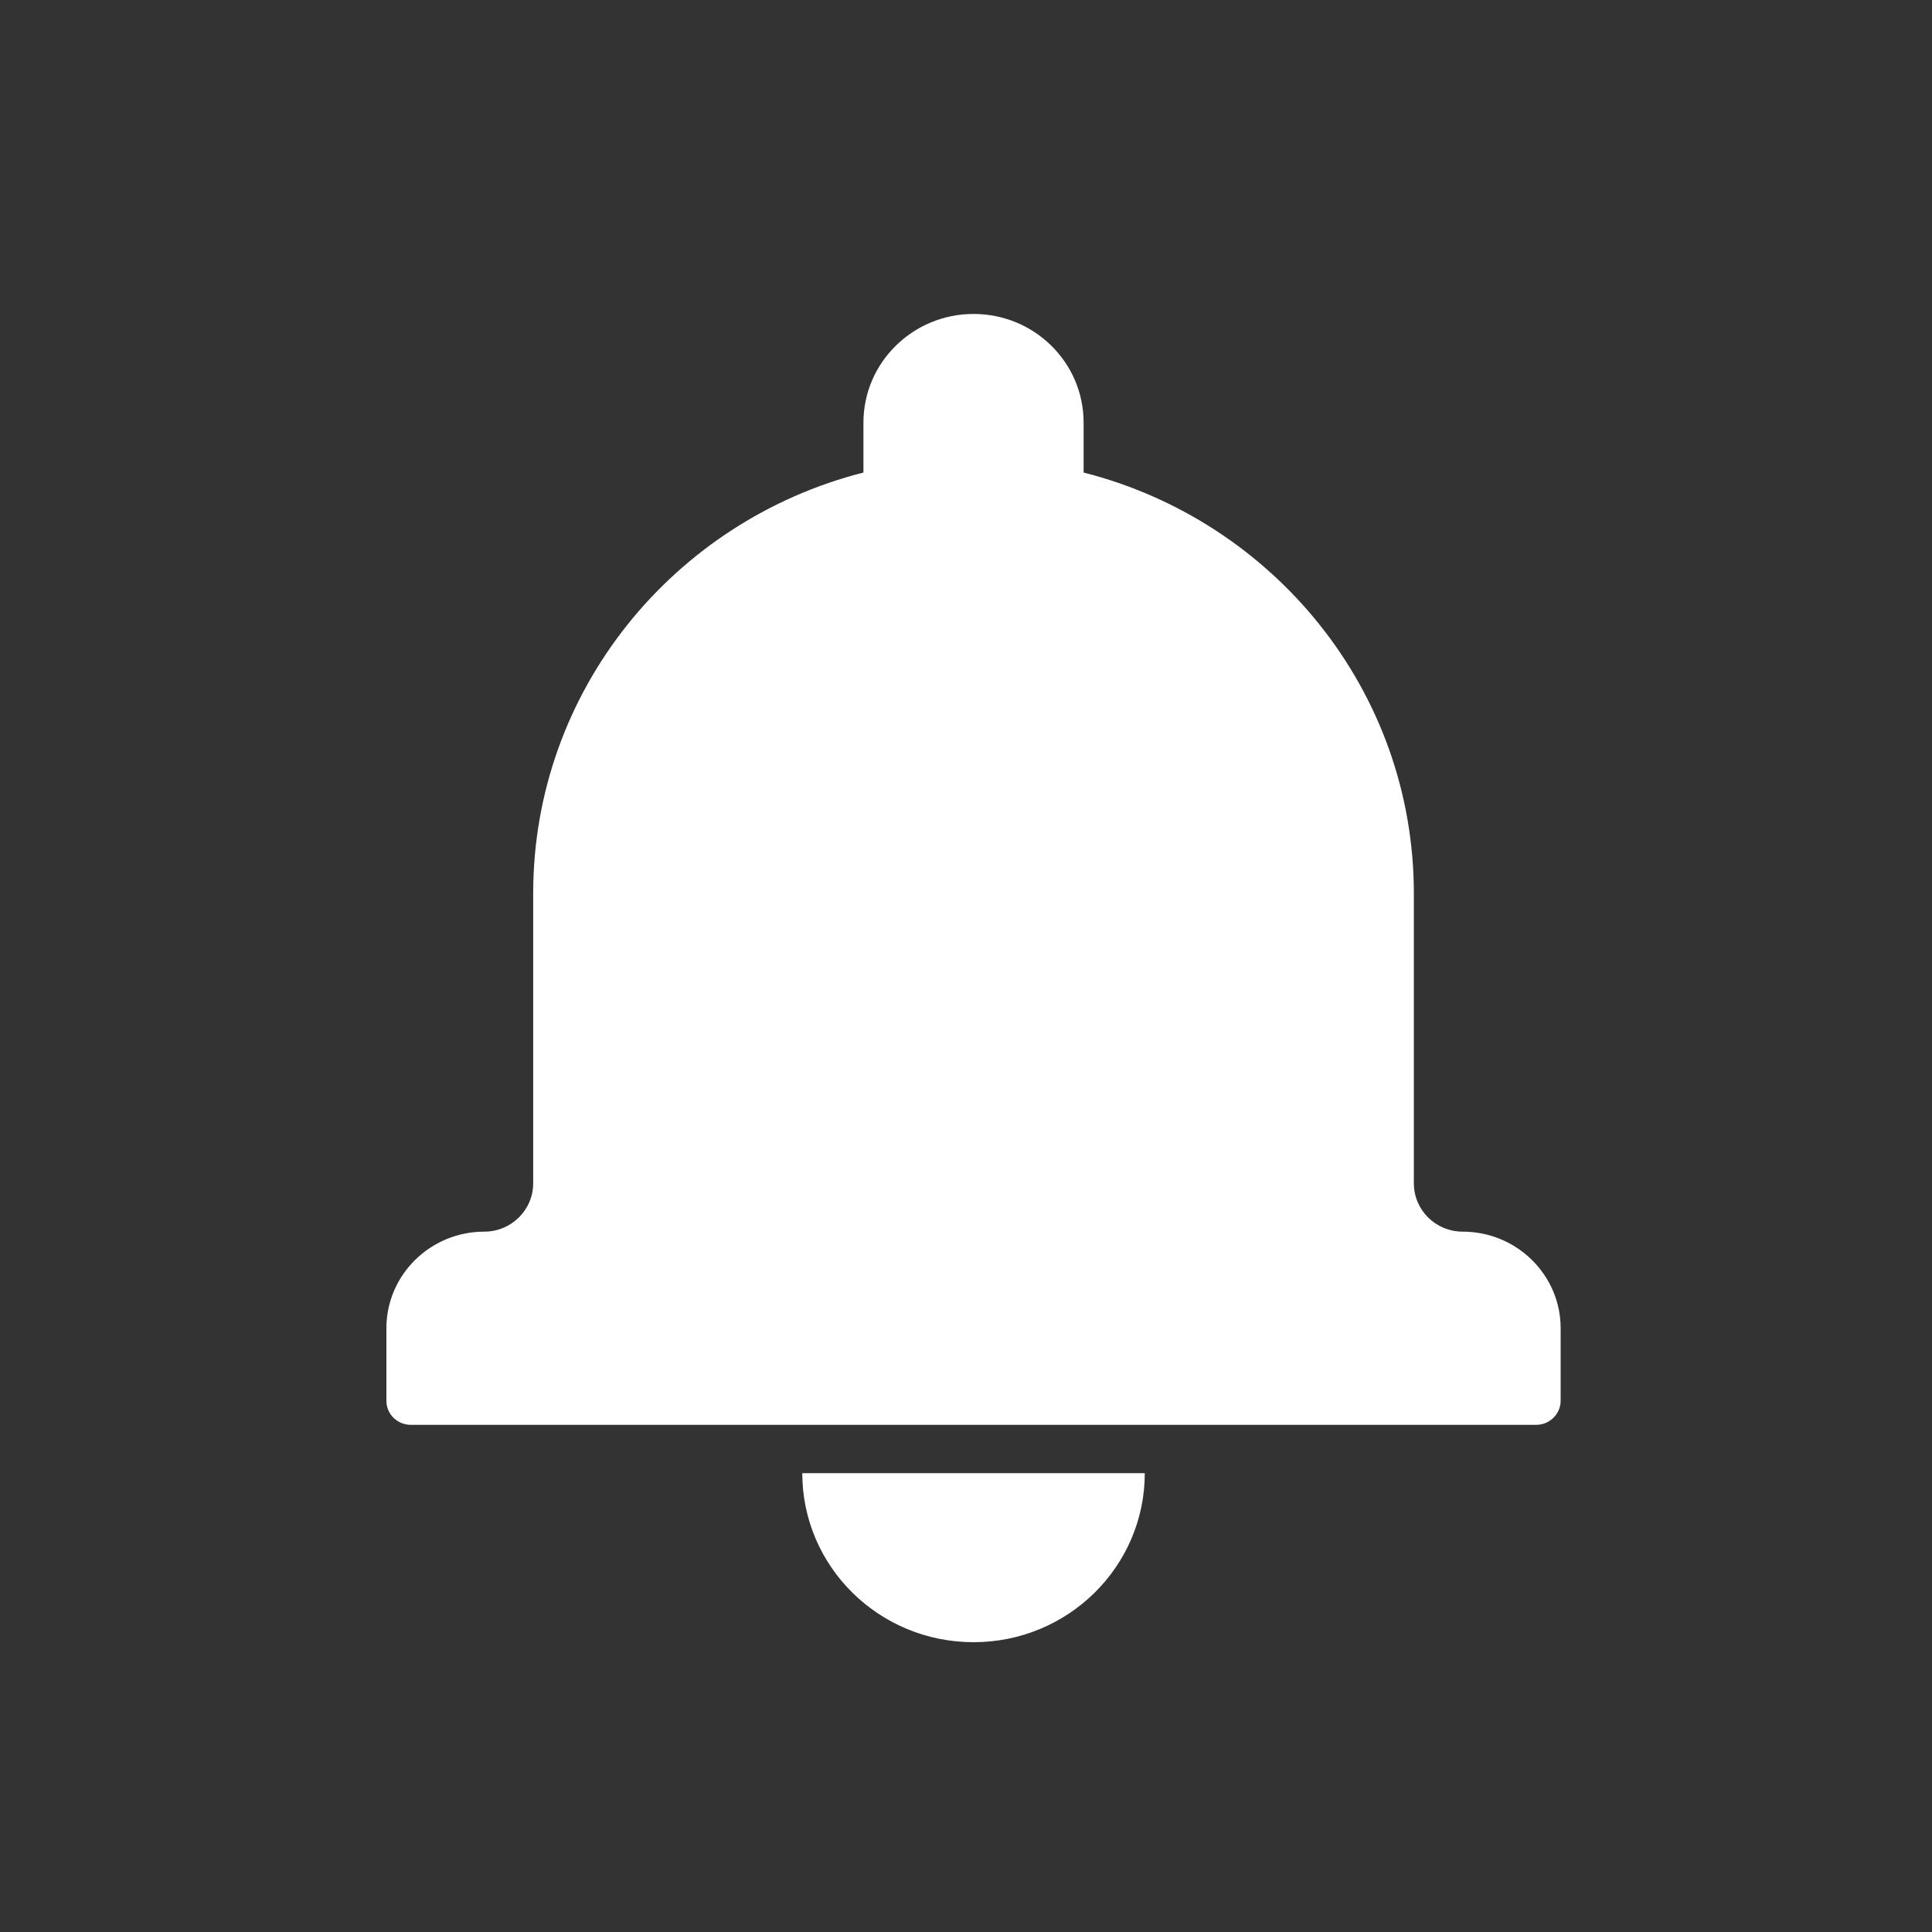<svg width="80" height="80" viewBox="0 0 80 80" fill="none" xmlns="http://www.w3.org/2000/svg">
<rect x="0" y="0" width="80" height="80" fill="#333333" stroke="none"/>
<path fill-rule="evenodd" clip-rule="evenodd" d="M35.753 19.567C27.889 21.564 22.078 28.609 22.078 36.999V48.998C22.078 50.104 21.168 51 20.054 51C17.815 51 16 52.795 16 55V58.003C16 58.554 16.45 59 17.016 59H63.608C64.169 59 64.623 58.547 64.623 58.003V55C64.623 52.791 62.8 51 60.569 51C59.452 51 58.545 50.111 58.545 48.998V36.999C58.545 28.612 52.736 21.565 44.87 19.567V17.501C44.87 15.009 42.829 13 40.312 13C37.799 13 35.753 15.015 35.753 17.501V19.567ZM33.221 61H47.403C47.403 64.866 44.228 68 40.312 68C36.395 68 33.221 64.866 33.221 61Z" fill="white" style="fill:white;fill-opacity:1;"/>
</svg>
